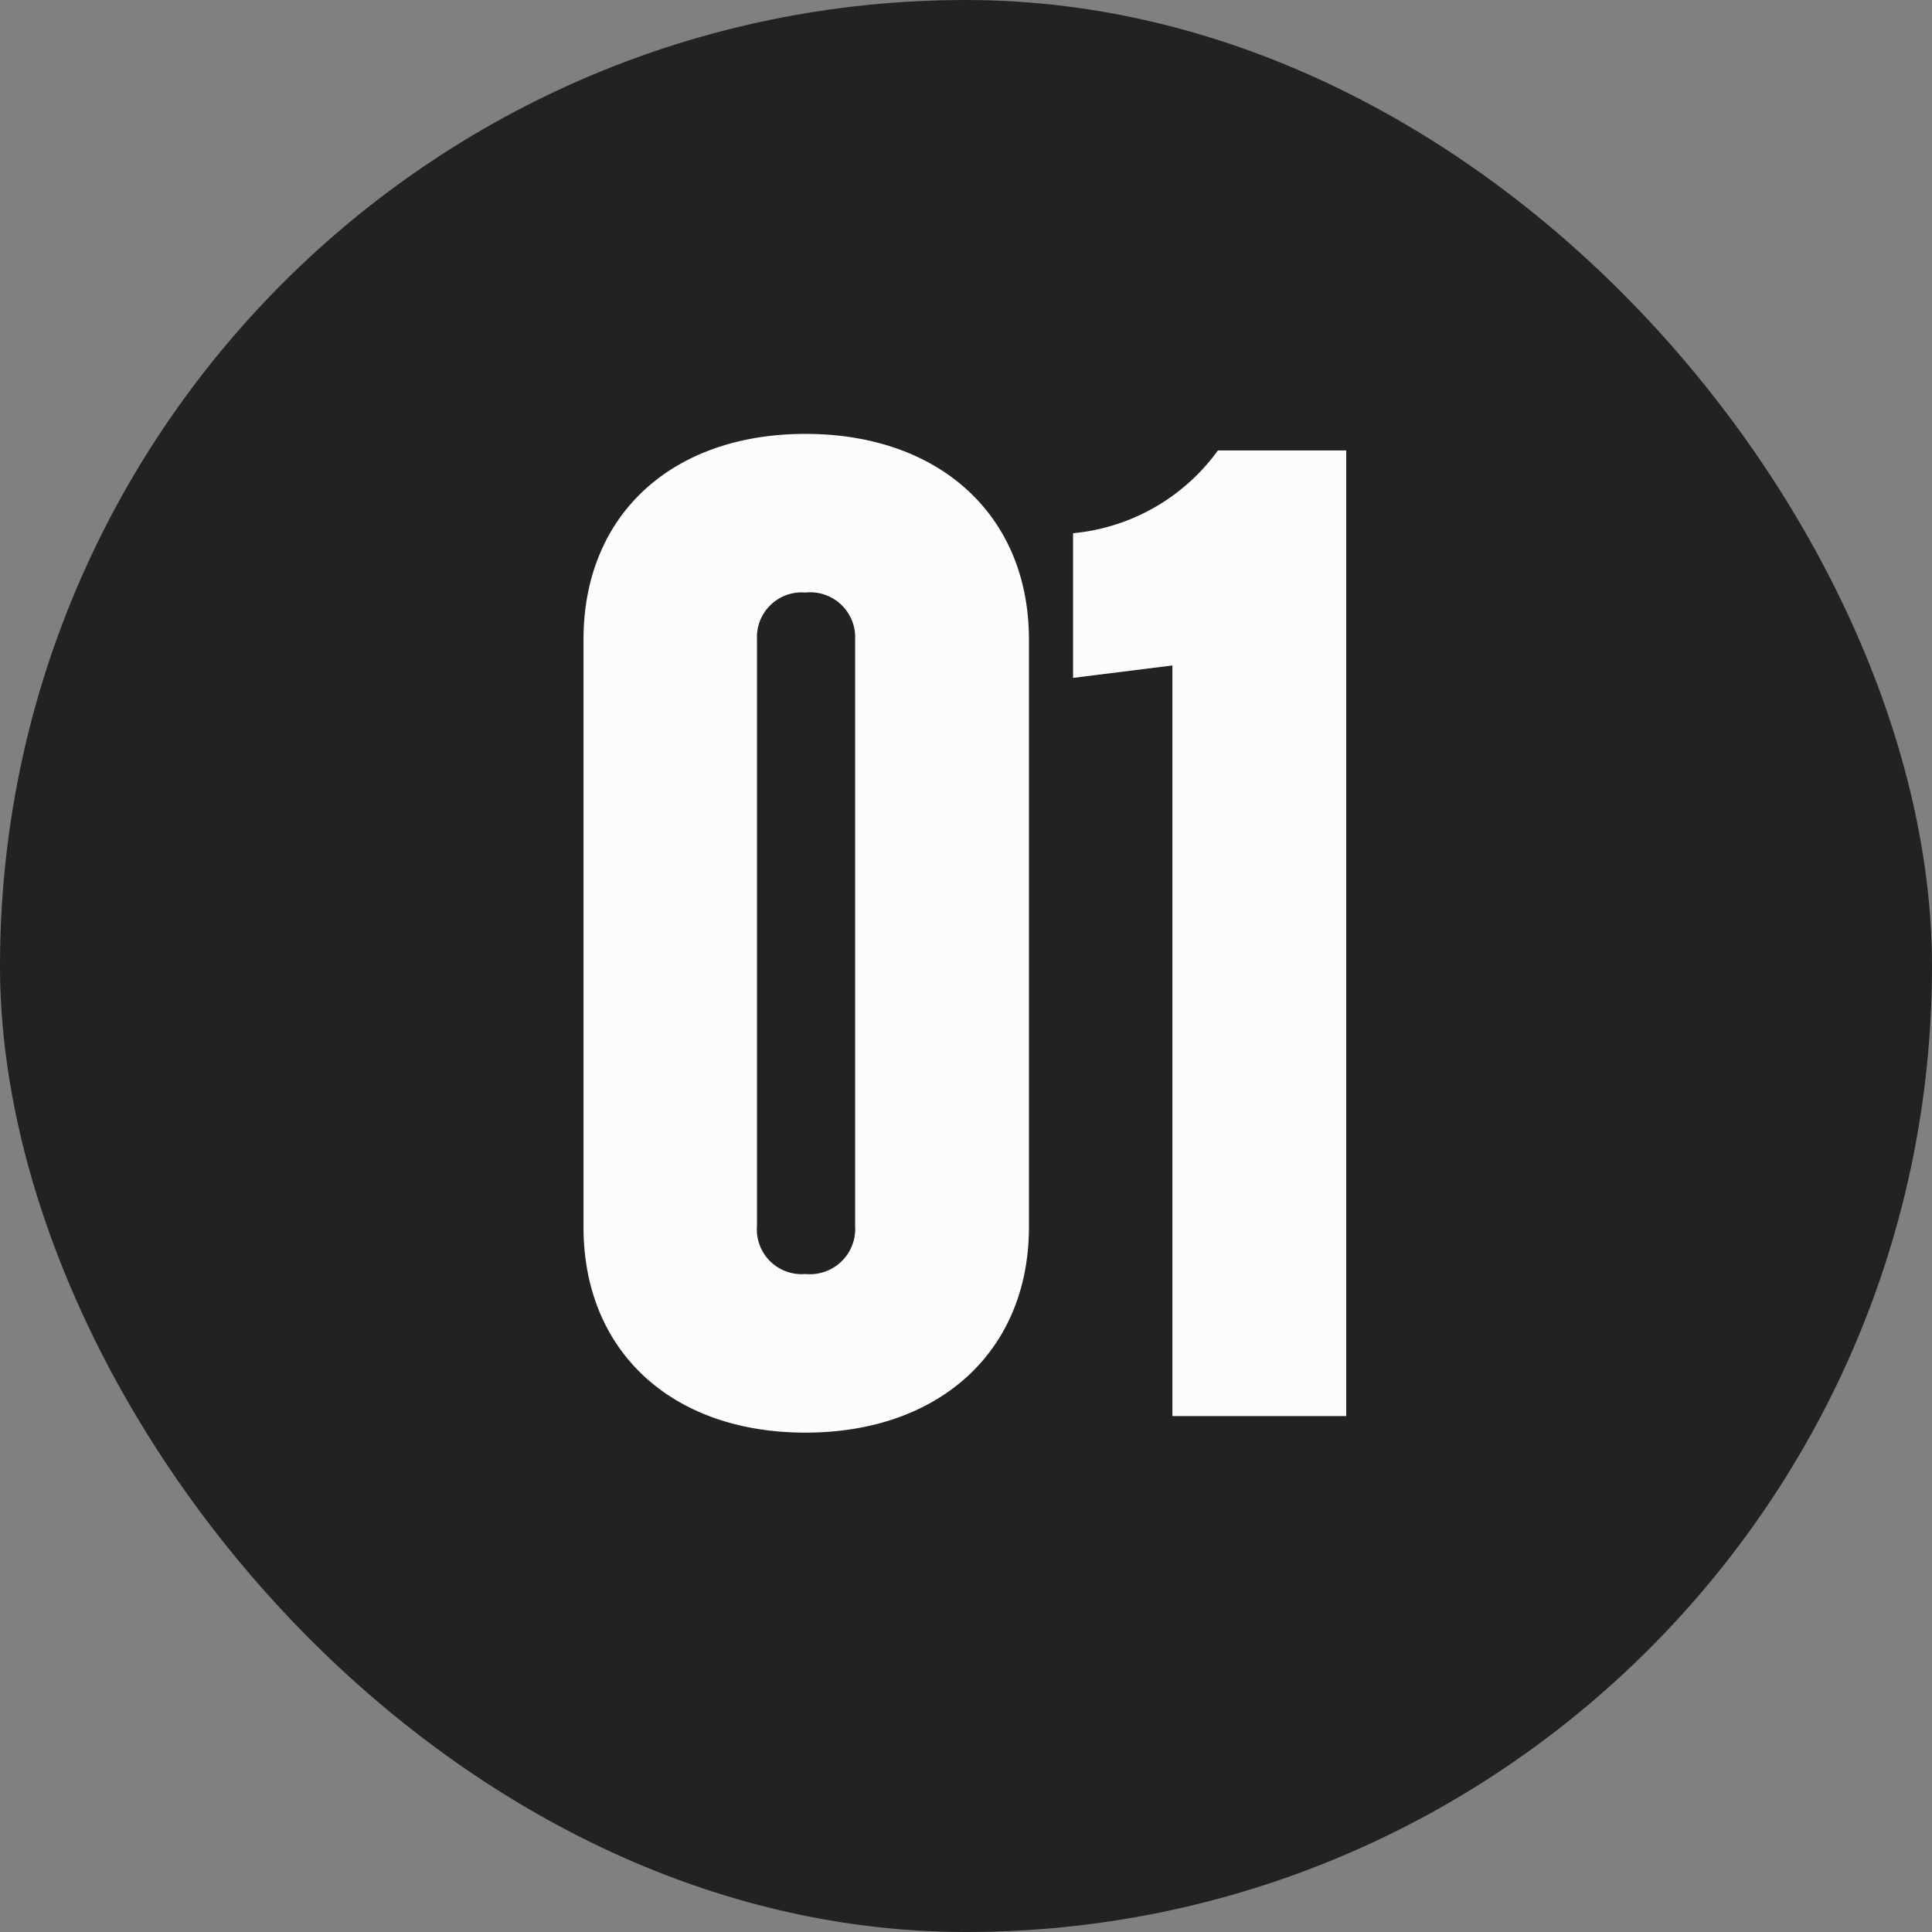 <svg id="Badge" xmlns="http://www.w3.org/2000/svg" width="51.82" height="51.82" viewBox="0 0 51.82 51.82">
  <rect x="0" y="0" width="51.82" height="51.82" fill="#808080" stroke="none"/>
  <g id="グループ_147" data-name="グループ 147">
    <rect id="Area" width="51.82" height="51.82" rx="25.91" fill="#222"/>
    <path id="label" d="M-4.347.444c3.589,0,5.994-2.183,5.994-5.513V-20.831c0-3.33-2.4-5.513-5.994-5.513S-10.3-24.161-10.3-20.831V-5.069C-10.3-1.739-7.936.444-4.347.444Zm0-4.255a1.2,1.2,0,0,1-1.3-1.295V-20.831a1.2,1.2,0,0,1,1.3-1.258,1.206,1.206,0,0,1,1.332,1.258V-5.106A1.215,1.215,0,0,1-4.347-3.811ZM5.495,0h4.662V-25.9H6.716a5.423,5.423,0,0,1-3.885,2.22V-19.8l2.664-.333Z" transform="translate(25.951 37.982)" fill="#fcfcfc"/>
  </g>
</svg>
